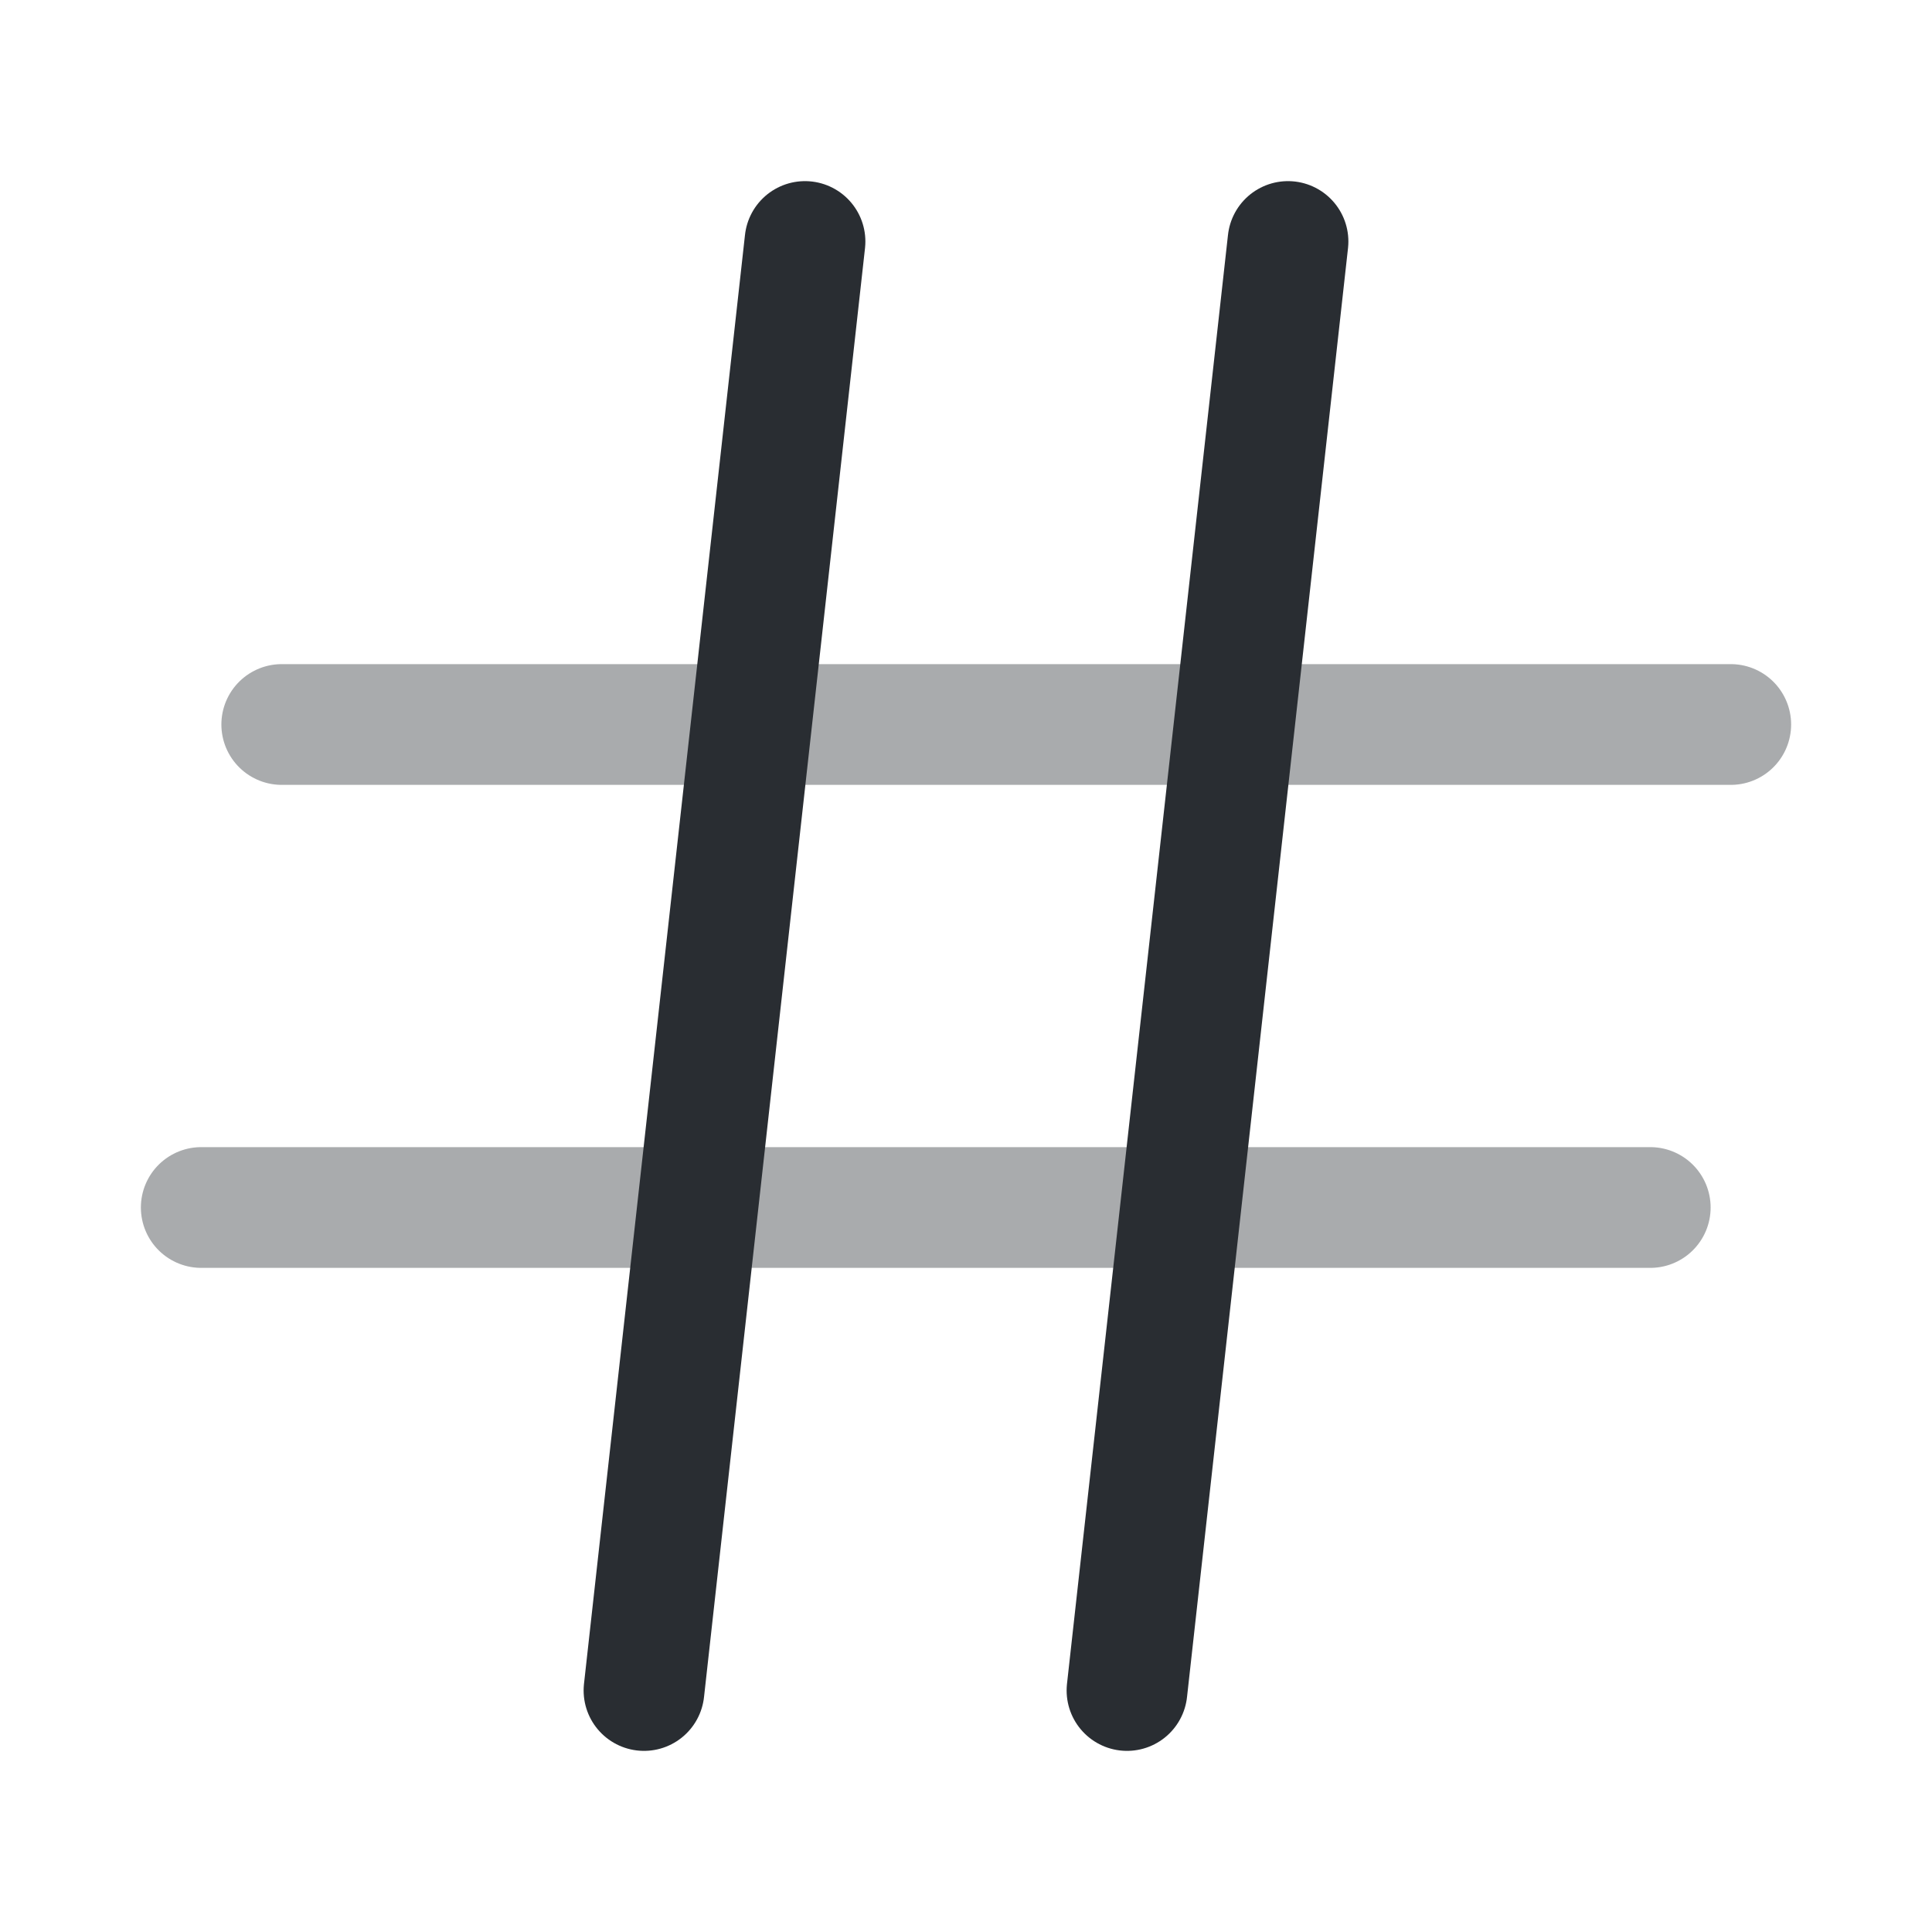 <?xml version="1.0" encoding="utf-8"?><!-- Скачано с сайта svg4.ru / Downloaded from svg4.ru -->
<svg width="800px" height="800px" viewBox="0 0 24 24" fill="none" xmlns="http://www.w3.org/2000/svg">
<path d="M10 3L8 21" stroke="#292D32" stroke-width="1.5" stroke-linecap="round" stroke-linejoin="round"/>
<path d="M16 3L14 21" stroke="#292D32" stroke-width="1.5" stroke-linecap="round" stroke-linejoin="round"/>
<path opacity="0.4" d="M3.5 9H21.5" stroke="#292D32" stroke-width="1.5" stroke-linecap="round" stroke-linejoin="round"/>
<path opacity="0.4" d="M2.5 15H20.5" stroke="#292D32" stroke-width="1.5" stroke-linecap="round" stroke-linejoin="round"/>
</svg>